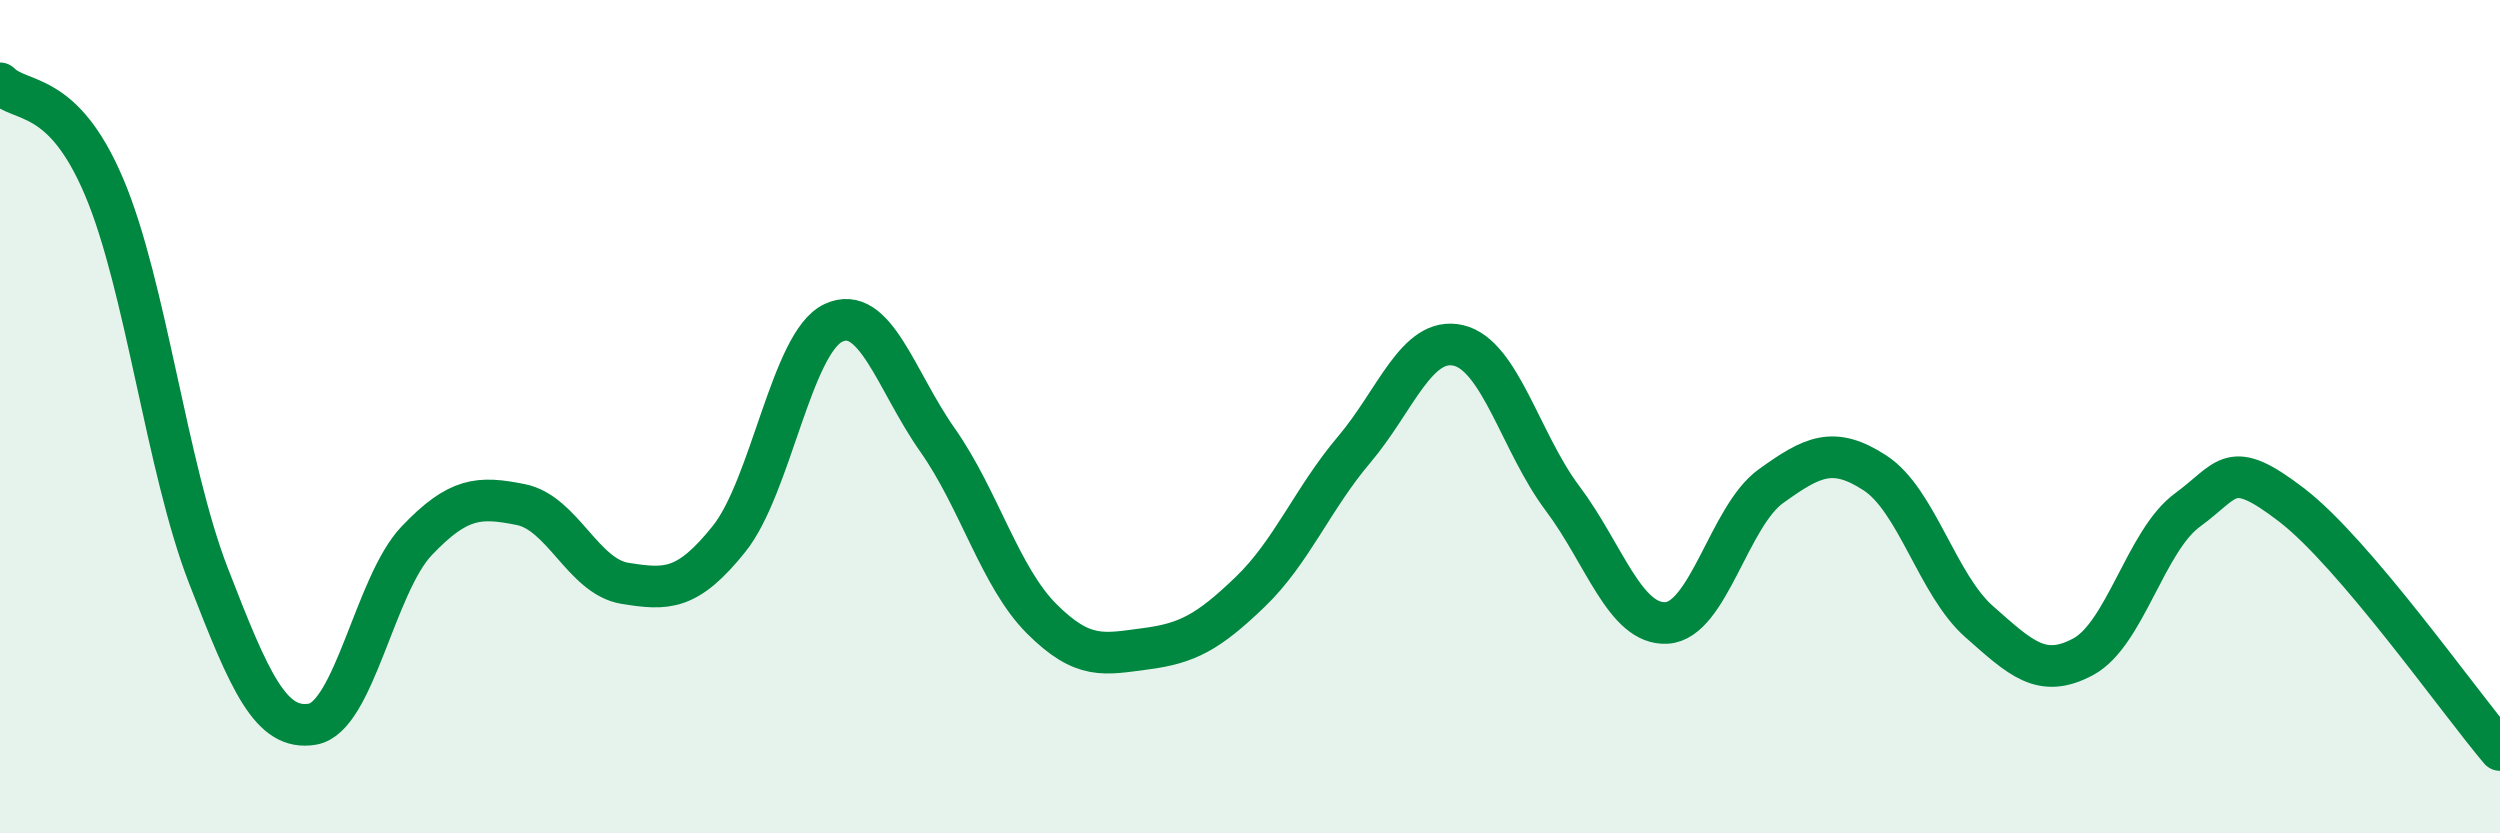 
    <svg width="60" height="20" viewBox="0 0 60 20" xmlns="http://www.w3.org/2000/svg">
      <path
        d="M 0,2 C 0.5,2.5 1.5,2.13 2.5,4.49 C 3.5,6.85 4,11.23 5,13.81 C 6,16.39 6.5,17.55 7.5,17.38 C 8.5,17.21 9,14.03 10,12.98 C 11,11.93 11.5,11.91 12.5,12.11 C 13.5,12.31 14,13.84 15,14 C 16,14.16 16.5,14.18 17.5,12.93 C 18.5,11.68 19,8.22 20,7.75 C 21,7.28 21.5,9.14 22.5,10.56 C 23.5,11.98 24,13.85 25,14.85 C 26,15.85 26.5,15.7 27.5,15.57 C 28.5,15.44 29,15.17 30,14.21 C 31,13.25 31.5,11.97 32.5,10.79 C 33.5,9.61 34,8.06 35,8.29 C 36,8.52 36.5,10.63 37.5,11.96 C 38.5,13.29 39,15.01 40,14.95 C 41,14.89 41.5,12.39 42.5,11.67 C 43.5,10.95 44,10.7 45,11.35 C 46,12 46.5,14.04 47.5,14.92 C 48.5,15.8 49,16.3 50,15.76 C 51,15.22 51.5,12.97 52.5,12.24 C 53.5,11.51 53.5,10.97 55,12.12 C 56.5,13.27 59,16.82 60,18L60 20L0 20Z"
        fill="#008740"
        opacity="0.1"
        stroke-linecap="round"
        stroke-linejoin="round"
      />
      <path
        d="M 0,2 C 0.5,2.5 1.5,2.13 2.5,4.49 C 3.5,6.85 4,11.23 5,13.81 C 6,16.39 6.5,17.55 7.5,17.38 C 8.5,17.21 9,14.03 10,12.98 C 11,11.93 11.5,11.91 12.5,12.11 C 13.5,12.31 14,13.84 15,14 C 16,14.16 16.5,14.18 17.5,12.93 C 18.5,11.68 19,8.22 20,7.75 C 21,7.28 21.5,9.14 22.5,10.56 C 23.5,11.98 24,13.85 25,14.85 C 26,15.85 26.5,15.7 27.5,15.57 C 28.5,15.44 29,15.17 30,14.21 C 31,13.25 31.5,11.97 32.5,10.79 C 33.5,9.61 34,8.06 35,8.29 C 36,8.52 36.5,10.63 37.5,11.96 C 38.5,13.29 39,15.01 40,14.95 C 41,14.89 41.5,12.39 42.5,11.67 C 43.5,10.95 44,10.7 45,11.35 C 46,12 46.5,14.04 47.5,14.92 C 48.5,15.8 49,16.3 50,15.76 C 51,15.22 51.5,12.97 52.5,12.24 C 53.5,11.51 53.5,10.97 55,12.12 C 56.5,13.27 59,16.82 60,18"
        stroke="#008740"
        stroke-width="1"
        fill="none"
        stroke-linecap="round"
        stroke-linejoin="round"
      />
    </svg>
  